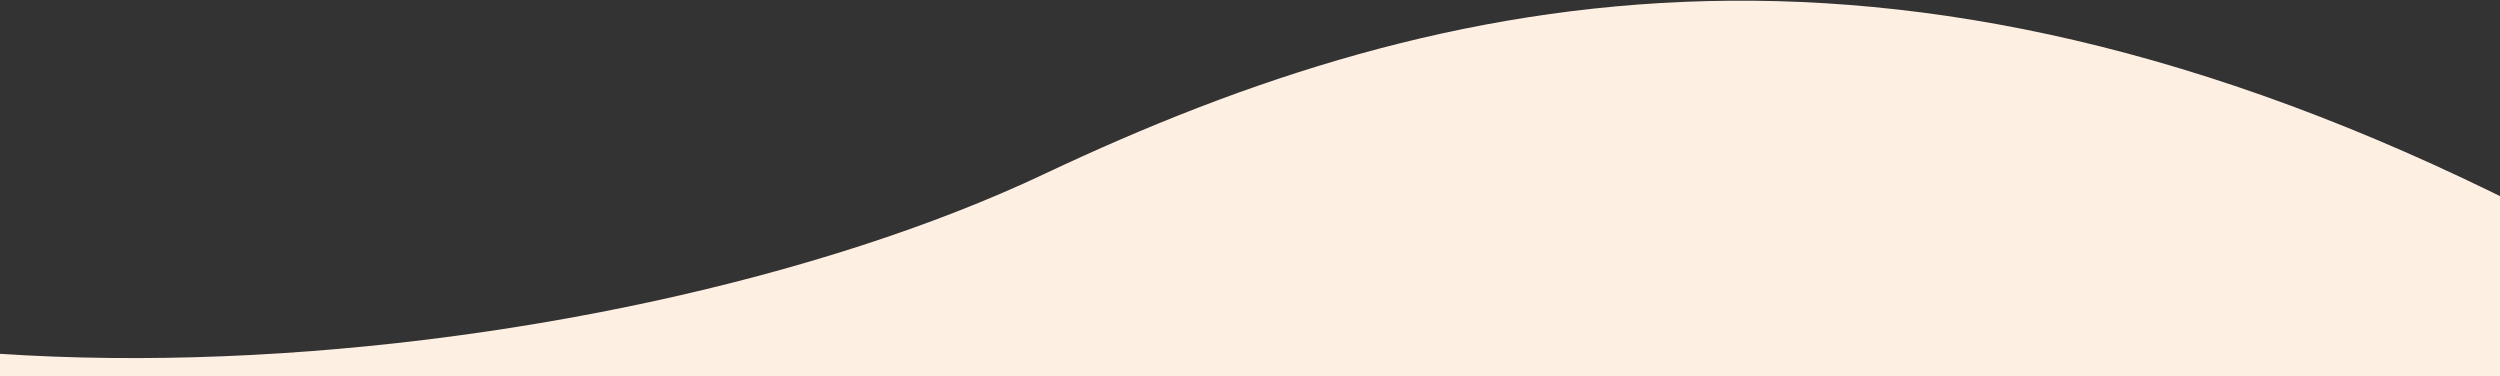 <?xml version="1.0" encoding="UTF-8"?>
<svg xmlns="http://www.w3.org/2000/svg" version="1.1" viewBox="0 0 1920 289.1">
  <rect x="0" y="0" width="1920" height="289.1" fill="#333333" stroke="none"/>
  <defs>
    <style>
      .cls-1 {
        fill: #feefe3;
      }
    </style>
  </defs>
  <!-- Generator: Adobe Illustrator 28.7.4, SVG Export Plug-In . SVG Version: 1.2.0 Build 166)  -->
  <g>
    <g id="Laag_1">
      <path class="cls-1" d="M802.3,133.5c-341.8,161.7-988.7,213.8-1226.5.2l79.6,488.8,2682.3-37.6c269.1-69.3,43.1-487.2-37.6-453.1-222.1,93.9-185.1,119.6-340.2,39C1464.8-86.8,1110.8-12.4,802.3,133.5Z"/>
    </g>
  </g>
</svg>